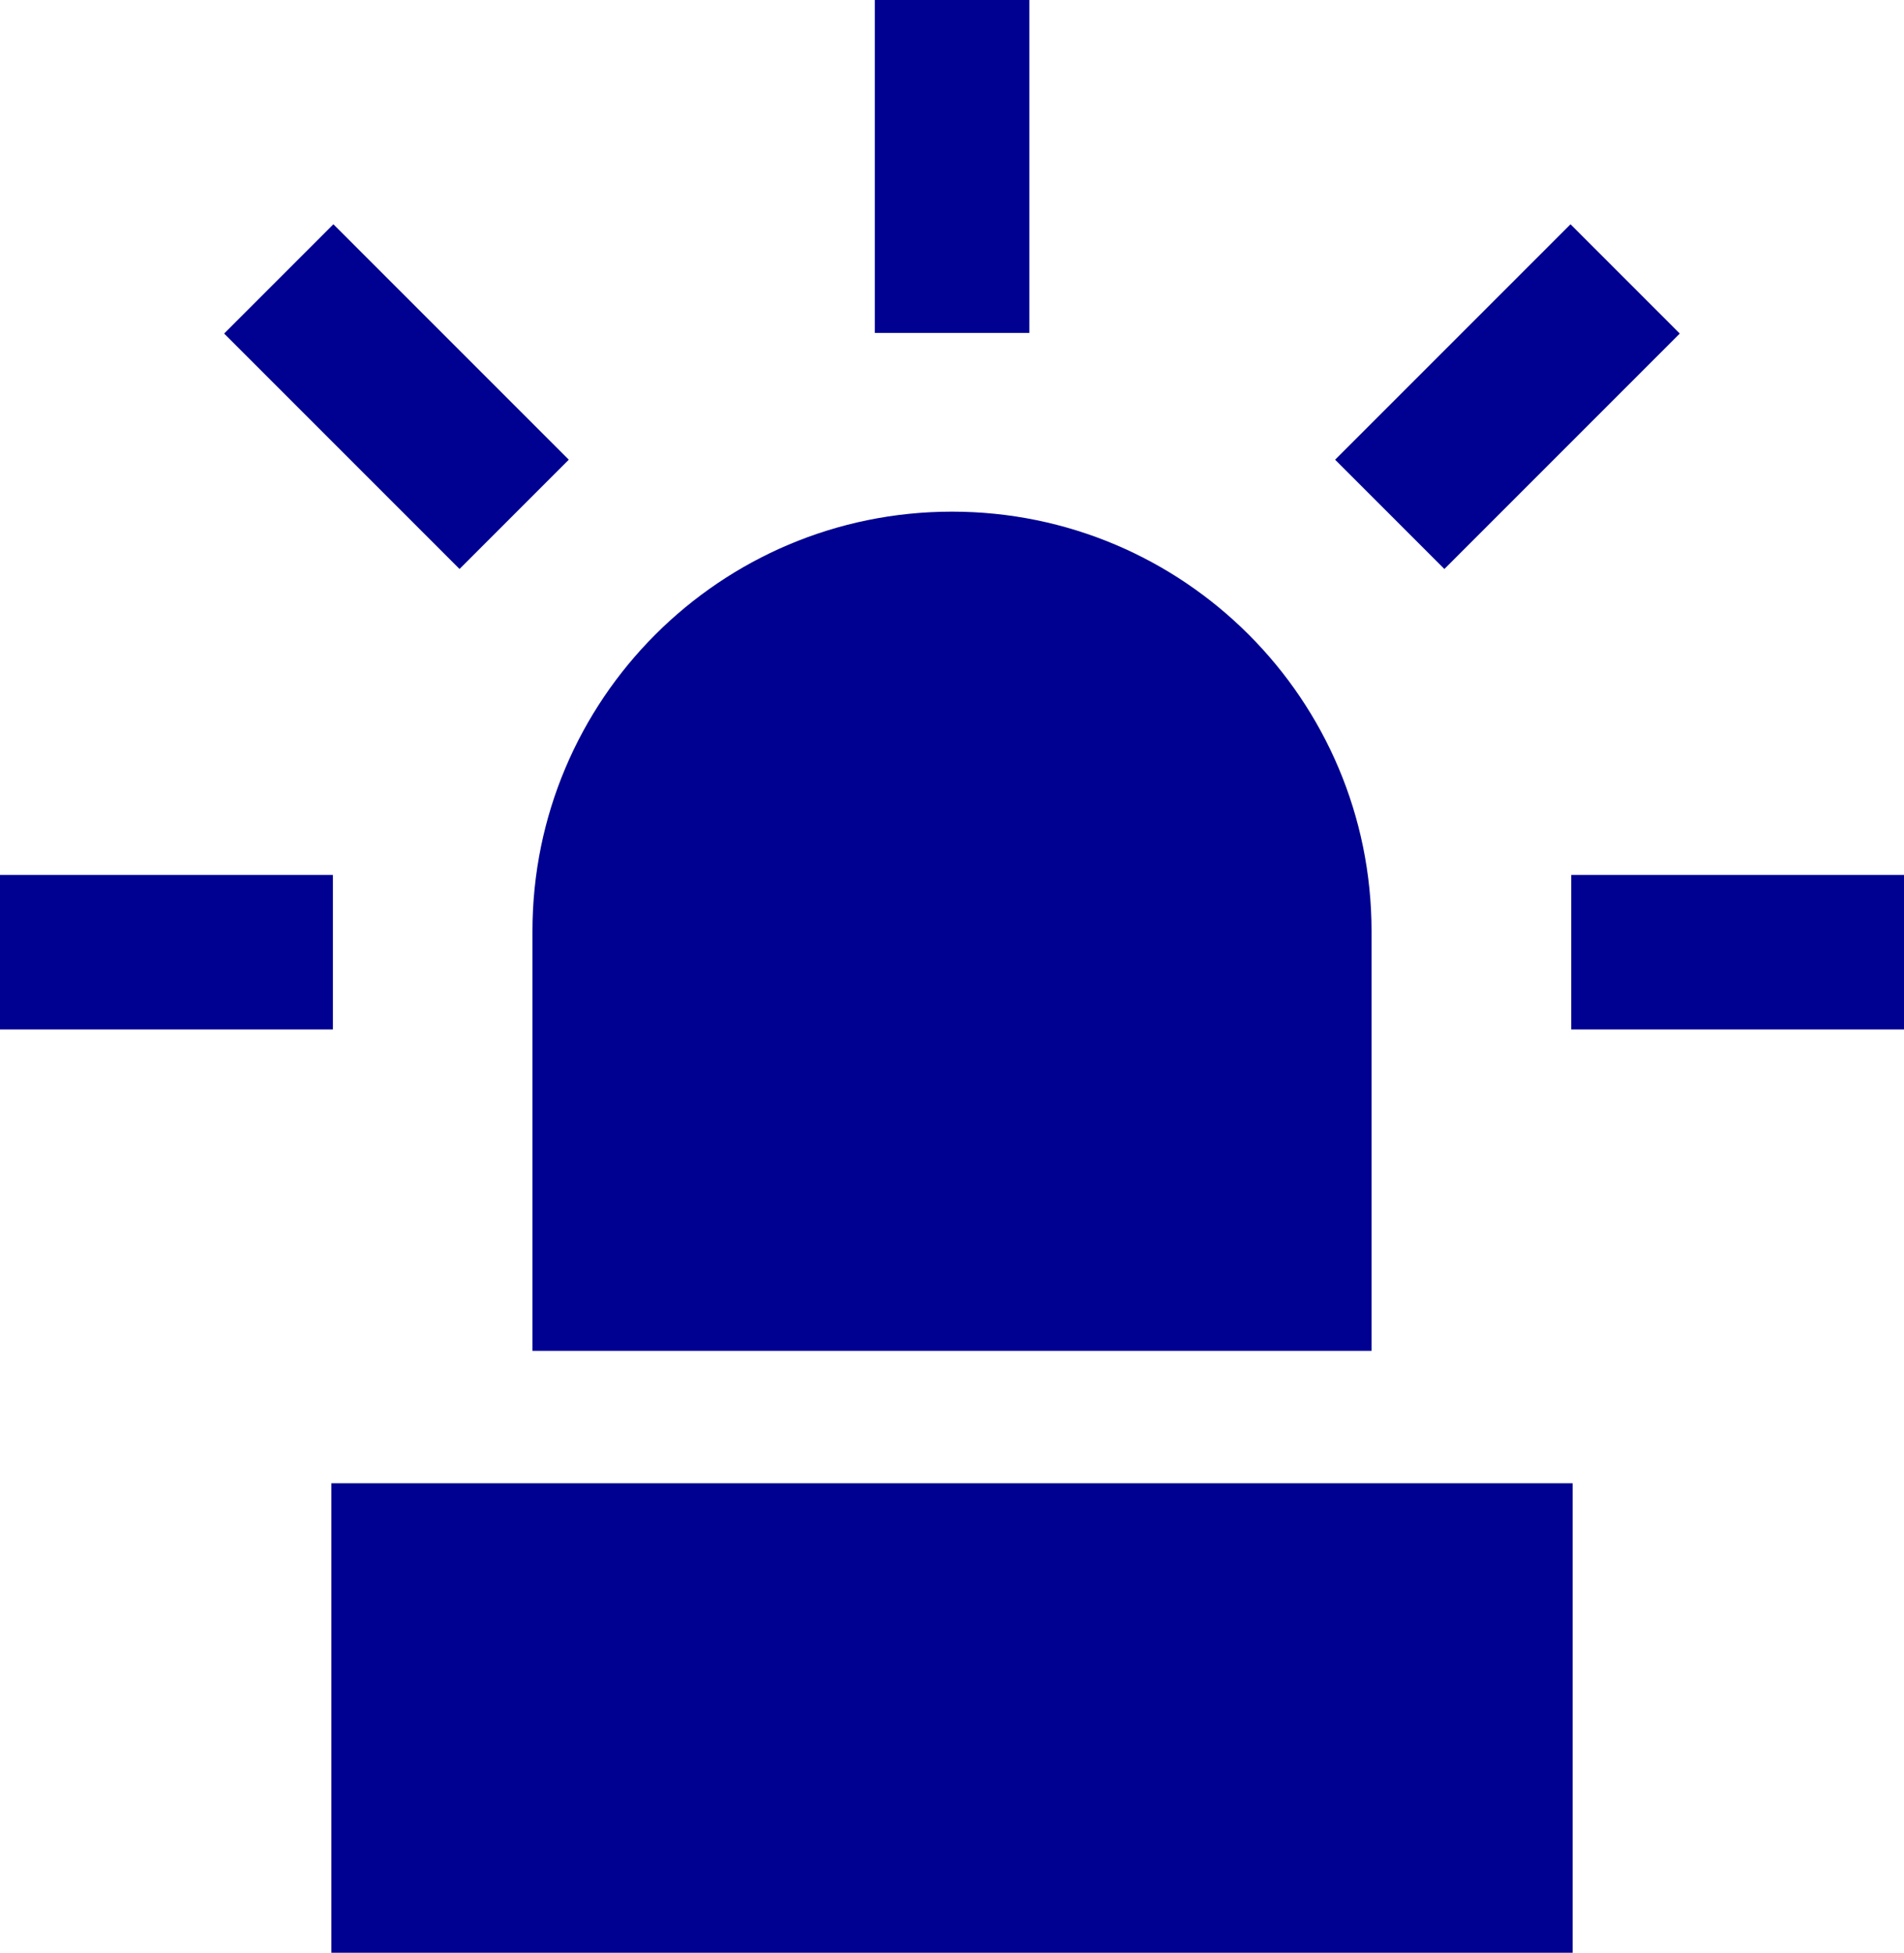 <?xml version="1.0" encoding="UTF-8"?><svg id="uuid-94c99eb8-e968-4d7d-9e02-d7286460926a" xmlns="http://www.w3.org/2000/svg" viewBox="0 0 126.8 130.03"><defs><style>.uuid-e314de5d-a616-4c47-b5b2-b69f3ba0a37f{fill:#000091;}</style></defs><g id="uuid-d5eb7622-1200-4a2f-93c6-3442317e416f"><g id="uuid-cf97bb4e-3232-44e0-8ea5-f071f2cb2c67"><path class="uuid-e314de5d-a616-4c47-b5b2-b69f3ba0a37f" d="m35.46,89.95h55.88v-27.94c0-15.43-12.51-27.94-27.94-27.94s-27.94,12.51-27.94,27.94v27.94Z"/><rect class="uuid-e314de5d-a616-4c47-b5b2-b69f3ba0a37f" x="22.07" y="98.77" width="82.66" height="31.26"/><rect class="uuid-e314de5d-a616-4c47-b5b2-b69f3ba0a37f" y="58.26" width="22.17" height="10.29"/><rect class="uuid-e314de5d-a616-4c47-b5b2-b69f3ba0a37f" x="104.64" y="58.26" width="22.17" height="10.29"/><rect class="uuid-e314de5d-a616-4c47-b5b2-b69f3ba0a37f" x="58.26" width="10.29" height="22.17"/><rect class="uuid-e314de5d-a616-4c47-b5b2-b69f3ba0a37f" x="89.31" y="21.26" width="22.17" height="10.29" transform="translate(10.73 78.73) rotate(-45)"/><rect class="uuid-e314de5d-a616-4c47-b5b2-b69f3ba0a37f" x="21.26" y="15.32" width="10.29" height="22.17" transform="translate(-10.94 26.41) rotate(-45)"/></g></g></svg>